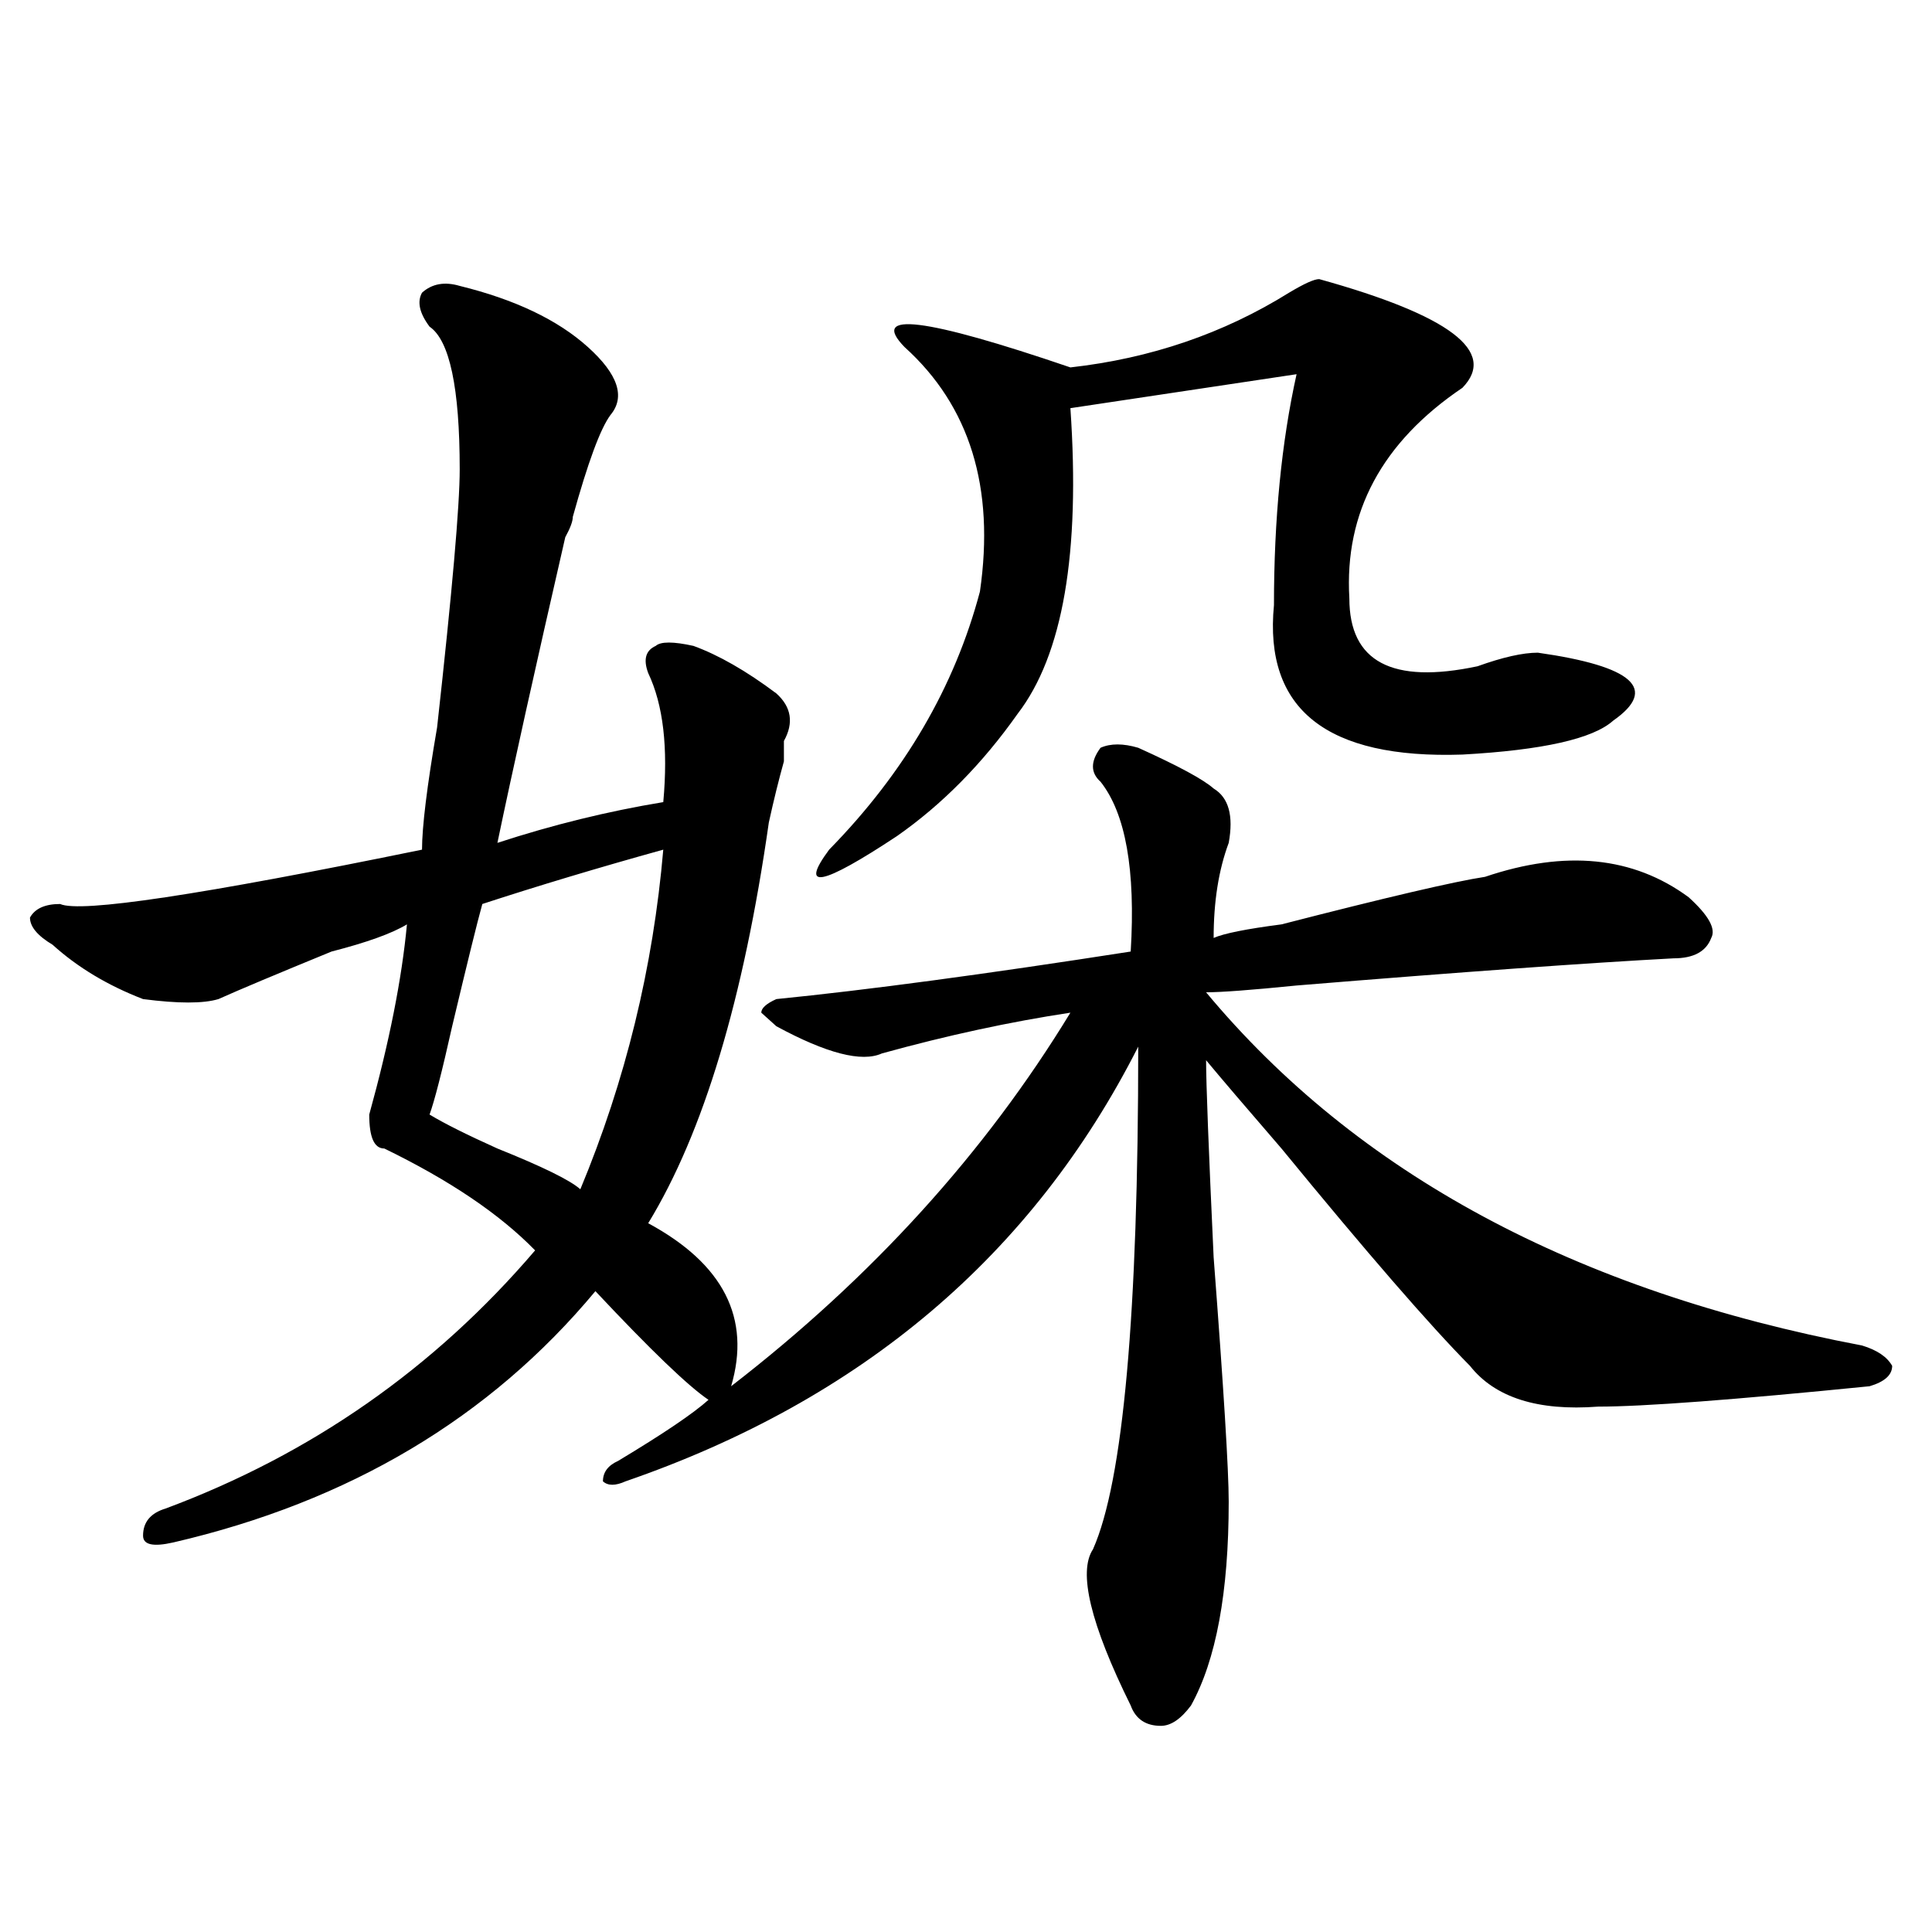 <?xml version="1.0" encoding="utf-8"?>
<!-- Generator: Adobe Illustrator 16.0.0, SVG Export Plug-In . SVG Version: 6.00 Build 0)  -->
<!DOCTYPE svg PUBLIC "-//W3C//DTD SVG 1.1//EN" "http://www.w3.org/Graphics/SVG/1.1/DTD/svg11.dtd">
<svg version="1.1" id="图层_1" xmlns="http://www.w3.org/2000/svg" xmlns:xlink="http://www.w3.org/1999/xlink" x="0px" y="0px"
	 width="1000px" height="1000px" viewBox="0 0 1000 1000" enable-background="new 0 0 1000 1000" xml:space="preserve">
<path d="M378.43,717.516c72.804-56.25,131.339-120.685,175.605-193.359c-31.219,4.724-63.778,11.755-97.559,21.094
	c-10.427,4.724-28.657,0-54.633-14.063l-7.805-7.031c0-2.308,2.562-4.669,7.805-7.031c46.828-4.669,107.925-12.854,183.41-24.609
	c2.562-42.188-2.622-71.466-15.609-87.891c-5.243-4.669-5.243-10.547,0-17.578c5.183-2.308,11.707-2.308,19.512,0
	c20.792,9.394,33.78,16.425,39.023,21.094c7.805,4.724,10.366,14.063,7.805,28.125c-5.243,14.063-7.805,30.487-7.805,49.219
	c5.183-2.308,16.89-4.669,35.121-7.031c54.633-14.063,89.754-22.247,105.363-24.609c41.585-14.063,76.706-10.547,105.363,10.547
	c10.366,9.394,14.269,16.425,11.707,21.094c-2.622,7.031-9.146,10.547-19.512,10.547c-44.267,2.362-109.266,7.031-195.117,14.063
	c-23.414,2.362-39.023,3.516-46.828,3.516c78.047,93.769,191.215,154.688,339.504,182.813c7.805,2.362,12.987,5.878,15.609,10.547
	c0,4.724-3.902,8.239-11.707,10.547c-70.242,7.031-117.07,10.547-140.484,10.547c-31.219,2.362-53.353-4.669-66.34-21.094
	c-20.853-21.094-53.353-58.558-97.559-112.5c-18.231-21.094-31.219-36.31-39.023-45.703c0,11.755,1.28,45.703,3.902,101.953
	c5.183,68.005,7.805,110.192,7.805,126.563c0,46.856-6.524,82.013-19.512,105.469c-5.243,7.031-10.427,10.547-15.609,10.547
	c-7.805,0-13.048-3.516-15.609-10.547c-20.853-42.188-27.316-69.159-19.512-80.859c15.609-35.156,23.414-121.839,23.414-260.156
	c-54.633,107.831-143.106,182.813-265.359,225c-5.243,2.362-9.146,2.362-11.707,0c0-4.669,2.562-8.185,7.805-10.547
	c23.414-14.063,39.023-24.609,46.828-31.641c-10.427-7.031-29.938-25.763-58.535-56.25
	C253.555,733.94,180.69,777.281,89.656,798.375c-10.427,2.362-15.609,1.208-15.609-3.516c0-7.031,3.902-11.7,11.707-14.063
	c75.425-28.125,139.144-72.62,191.215-133.594c-18.231-18.731-44.267-36.31-78.047-52.734c-5.243,0-7.805-5.823-7.805-17.578
	c10.366-37.464,16.89-70.313,19.512-98.438c-7.805,4.724-20.853,9.394-39.023,14.063c-28.657,11.755-48.169,19.94-58.535,24.609
	c-7.805,2.362-20.853,2.362-39.023,0c-18.231-7.031-33.841-16.37-46.828-28.125c-7.805-4.669-11.707-9.339-11.707-14.063
	c2.562-4.669,7.805-7.031,15.609-7.031c10.366,4.724,72.804-4.669,187.313-28.125c0-11.7,2.562-32.794,7.805-63.281
	c7.805-70.313,11.707-114.808,11.707-133.594c0-42.188-5.243-66.797-15.609-73.828c-5.243-7.031-6.524-12.854-3.902-17.578
	c5.183-4.669,11.707-5.823,19.512-3.516c28.597,7.031,50.73,17.578,66.34,31.641s19.512,25.817,11.707,35.156
	c-5.243,7.031-11.707,24.609-19.512,52.734c0,2.362-1.341,5.878-3.902,10.547c-15.609,68.005-27.316,120.739-35.121,158.203
	c28.597-9.339,57.194-16.37,85.852-21.094c2.562-28.125,0-50.372-7.805-66.797c-2.622-7.031-1.341-11.7,3.902-14.063
	c2.562-2.308,9.085-2.308,19.512,0c12.987,4.724,27.316,12.909,42.926,24.609c7.805,7.031,9.085,15.271,3.902,24.609
	c0,2.362,0,5.878,0,10.547c-2.622,9.394-5.243,19.94-7.805,31.641c-13.048,91.406-33.841,160.565-62.438,207.422
	C374.527,654.234,388.796,682.359,378.43,717.516z M343.309,439.781c-33.841,9.394-65.06,18.786-93.656,28.125
	c-2.622,9.394-7.805,30.487-15.609,63.281c-5.243,23.456-9.146,38.672-11.707,45.703c7.805,4.724,19.512,10.547,35.121,17.578
	c23.414,9.394,37.683,16.425,42.926,21.094C323.797,559.313,338.065,500.755,343.309,439.781z M682.813,144.469
	c67.62,18.786,92.315,37.519,74.145,56.25c-41.646,28.125-61.157,64.489-58.535,108.984c0,32.849,22.073,44.55,66.34,35.156
	c12.987-4.669,23.414-7.031,31.219-7.031c49.39,7.031,62.438,18.786,39.023,35.156c-10.427,9.394-36.462,15.271-78.047,17.578
	c-70.242,2.362-102.802-23.401-97.559-77.344c0-44.495,3.902-84.375,11.707-119.531l-117.07,17.578
	c5.183,75.036-3.902,127.771-27.316,158.203c-18.231,25.817-39.023,46.911-62.438,63.281c-39.023,25.817-50.73,28.125-35.121,7.031
	c39.023-39.825,64.999-84.375,78.047-133.594c7.805-53.888-5.243-96.075-39.023-126.563c-18.231-18.732,10.366-15.216,85.852,10.547
	c41.585-4.669,79.327-17.578,113.168-38.672C675.008,146.831,680.19,144.469,682.813,144.469z"/>
</svg>
